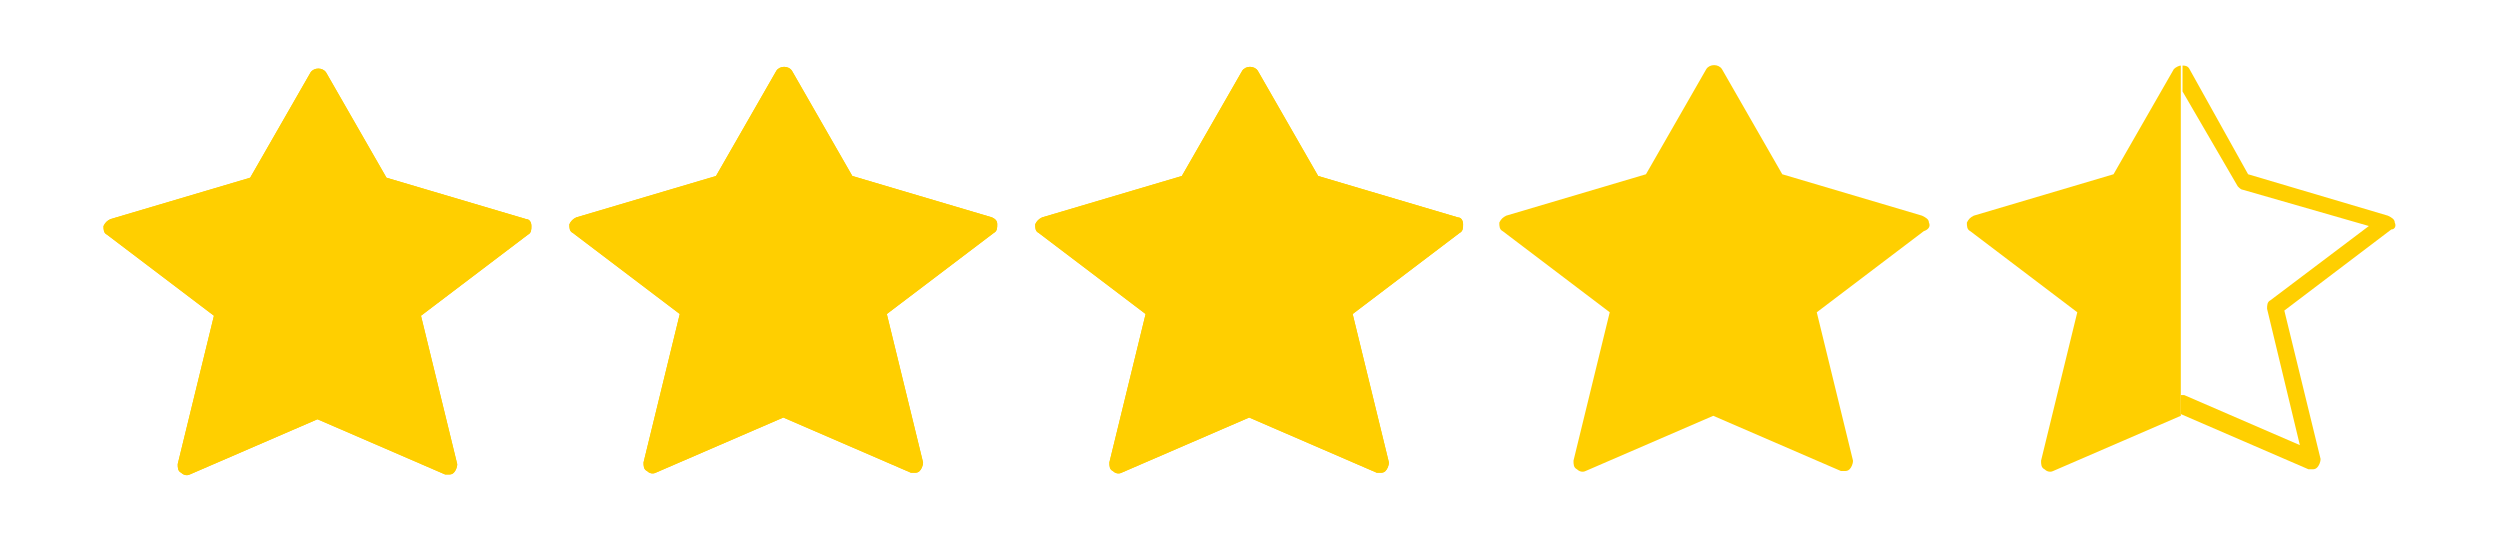 <?xml version="1.0" encoding="utf-8"?>
<!-- Generator: Adobe Illustrator 22.0.1, SVG Export Plug-In . SVG Version: 6.00 Build 0)  -->
<svg version="1.1" id="Layer_1" xmlns="http://www.w3.org/2000/svg" xmlns:xlink="http://www.w3.org/1999/xlink" x="0px" y="0px"
	 viewBox="0 0 144.9 31.2" style="enable-background:new 0 0 144.9 31.2;" xml:space="preserve">
<style type="text/css">
	.st0{fill:none;}
	.st1{fill:#FFCF00;}
</style>
<g>
	<path fill="none" class="st0" d="M126.5,22.9c0.1,0,0.1,0,0.2,0l6.7,2.9l-1.9-7.9c0-0.2,0-0.4,0.2-0.5l5.7-4.3l-7.3-2.1c-0.1,0-0.2-0.1-0.3-0.2
		l-3.2-5.5L126.5,22.9C126.4,23,126.4,22.9,126.5,22.9z"/>
	<path fill="#FFCF00" class="st1" d="M48.6,10.9l-3.2-5.5l-3.2,5.5c-0.1,0.1-0.2,0.2-0.3,0.2l-7.3,2.2l5.7,4.3c0.2,0.1,0.2,0.3,0.2,0.5L38.6,26
		l6.6-2.9c0.1,0,0.1,0,0.2,0c0.1,0,0.1,0,0.2,0l6.7,2.9l-1.9-7.9c0-0.2,0-0.4,0.2-0.5l5.7-4.3l-7.3-2.1C48.8,11.1,48.7,11,48.6,10.9
		z"/>
	<path fill="#FFCF00" class="st1" d="M75.6,10.9l-3.2-5.5l-3.2,5.5c-0.1,0.1-0.2,0.2-0.3,0.2l-7.3,2.2l5.7,4.3c0.2,0.1,0.2,0.3,0.2,0.5L65.6,26
		l6.6-2.9c0.1,0,0.1,0,0.2,0c0.1,0,0.1,0,0.2,0l6.7,2.9l-1.9-7.9c0-0.2,0-0.4,0.2-0.5l5.7-4.3l-7.3-2.1C75.8,11.1,75.7,11,75.6,10.9
		z"/>
	<path fill="#FFCF00" class="st1" d="M21.6,11l-3.2-5.5L15.3,11c-0.1,0.1-0.2,0.2-0.3,0.2l-7.3,2.2l5.7,4.3c0.2,0.1,0.2,0.3,0.2,0.5l-1.9,7.9
		l6.6-2.9c0.1,0,0.1,0,0.2,0s0.1,0,0.2,0l6.7,2.9l-1.9-7.9c0-0.2,0-0.4,0.2-0.5l5.7-4.3l-7.3-2.1C21.8,11.2,21.7,11.1,21.6,11z"/>
	<path fill="#FFCF00" class="st1" d="M30.5,12.7l-8.1-2.4l-3.5-6.1c-0.2-0.3-0.7-0.3-0.9,0l-3.5,6.1l-8.1,2.4c-0.2,0.1-0.3,0.2-0.4,0.4
		c0,0.2,0,0.4,0.2,0.5l6.2,4.7l-2.1,8.6c0,0.2,0,0.4,0.2,0.5c0.1,0.1,0.3,0.2,0.5,0.1l7.4-3.2l7.4,3.2c0.1,0,0.1,0,0.2,0
		c0.1,0,0.2,0,0.3-0.1c0.1-0.1,0.2-0.3,0.2-0.5l-2.1-8.6l6.2-4.7c0.2-0.1,0.2-0.3,0.2-0.5C30.8,12.9,30.7,12.7,30.5,12.7z
		 M23.6,17.6c-0.2,0.1-0.2,0.3-0.2,0.5l1.9,7.9l-6.7-2.9c-0.1,0-0.1,0-0.2,0s-0.1,0-0.2,0l-6.6,2.9l1.9-7.9c0-0.2,0-0.4-0.2-0.5
		l-5.7-4.3l7.3-2.2c0.1,0,0.2-0.1,0.3-0.2l3.2-5.5l3.2,5.5c0.1,0.1,0.2,0.2,0.3,0.2l7.3,2.1L23.6,17.6z"/>
	<path fill="#FFCF00" class="st1" d="M57.5,12.6l-8.1-2.4l-3.5-6.1c-0.2-0.3-0.7-0.3-0.9,0l-3.5,6.1l-8.1,2.4c-0.2,0.1-0.3,0.2-0.4,0.4
		c0,0.2,0,0.4,0.2,0.5l6.2,4.7l-2.1,8.6c0,0.2,0,0.4,0.2,0.5c0.1,0.1,0.3,0.2,0.5,0.1l7.4-3.2l7.4,3.2c0.1,0,0.1,0,0.2,0
		c0.1,0,0.2,0,0.3-0.1c0.1-0.1,0.2-0.3,0.2-0.5l-2.1-8.6l6.2-4.7c0.2-0.1,0.2-0.3,0.2-0.5C57.8,12.8,57.7,12.7,57.5,12.6z
		 M50.6,17.6c-0.2,0.1-0.2,0.3-0.2,0.5l1.9,7.9l-6.7-2.9c-0.1,0-0.1,0-0.2,0c-0.1,0-0.1,0-0.2,0L38.6,26l1.9-7.9
		c0-0.2,0-0.4-0.2-0.5l-5.7-4.3l7.3-2.2c0.1,0,0.2-0.1,0.3-0.2l3.2-5.5l3.2,5.5c0.1,0.1,0.2,0.2,0.3,0.2l7.3,2.1L50.6,17.6z"/>
	<path fill="#FFCF00" class="st1" d="M84.5,12.6l-8.1-2.4l-3.5-6.1c-0.2-0.3-0.7-0.3-0.9,0l-3.5,6.1l-8.1,2.4c-0.2,0.1-0.3,0.2-0.4,0.4
		c0,0.2,0,0.4,0.2,0.5l6.2,4.7l-2.1,8.6c0,0.2,0,0.4,0.2,0.5c0.1,0.1,0.3,0.2,0.5,0.1l7.4-3.2l7.4,3.2c0.1,0,0.1,0,0.2,0
		c0.1,0,0.2,0,0.3-0.1c0.1-0.1,0.2-0.3,0.2-0.5l-2.1-8.6l6.2-4.7c0.2-0.1,0.2-0.3,0.2-0.5C84.8,12.8,84.7,12.6,84.5,12.6z
		 M77.6,17.6c-0.2,0.1-0.2,0.3-0.2,0.5l1.9,7.9l-6.7-2.9c-0.1,0-0.1,0-0.2,0c-0.1,0-0.1,0-0.2,0L65.6,26l1.9-7.9
		c0-0.2,0-0.4-0.2-0.5l-5.7-4.3l7.3-2.2c0.1,0,0.2-0.1,0.3-0.2l3.2-5.5l3.2,5.5c0.1,0.1,0.2,0.2,0.3,0.2l7.3,2.1L77.6,17.6z"/>
	<g>
		<path fill="#FFCF00" class="st1" d="M30.5,12.7l-8.1-2.4l-3.5-6.1c-0.2-0.3-0.7-0.3-0.9,0l-3.5,6.1l-8.1,2.4c-0.2,0.1-0.3,0.2-0.4,0.4
			c0,0.2,0,0.4,0.2,0.5l6.2,4.7l-2.1,8.6c0,0.2,0,0.4,0.2,0.5c0.1,0.1,0.3,0.2,0.5,0.1l7.4-3.2l7.4,3.2c0.1,0,0.1,0,0.2,0
			c0.1,0,0.2,0,0.3-0.1c0.1-0.1,0.2-0.3,0.2-0.5l-2.1-8.6l6.2-4.7c0.2-0.1,0.2-0.3,0.2-0.5C30.8,12.9,30.7,12.7,30.5,12.7z"/>
		<path fill="#FFCF00" class="st1" d="M57.5,12.6l-8.1-2.4l-3.5-6.1c-0.2-0.3-0.7-0.3-0.9,0l-3.5,6.1l-8.1,2.4c-0.2,0.1-0.3,0.2-0.4,0.4
			c0,0.2,0,0.4,0.2,0.5l6.2,4.7l-2.1,8.6c0,0.2,0,0.4,0.2,0.5c0.1,0.1,0.3,0.2,0.5,0.1l7.4-3.2l7.4,3.2c0.1,0,0.1,0,0.2,0
			c0.1,0,0.2,0,0.3-0.1c0.1-0.1,0.2-0.3,0.2-0.5l-2.1-8.6l6.2-4.7c0.2-0.1,0.2-0.3,0.2-0.5C57.8,12.8,57.7,12.7,57.5,12.6z"/>
		<path fill="#FFCF00" class="st1" d="M84.5,12.6l-8.1-2.4l-3.5-6.1c-0.2-0.3-0.7-0.3-0.9,0l-3.5,6.1l-8.1,2.4c-0.2,0.1-0.3,0.2-0.4,0.4
			c0,0.2,0,0.4,0.2,0.5l6.2,4.7l-2.1,8.6c0,0.2,0,0.4,0.2,0.5c0.1,0.1,0.3,0.2,0.5,0.1l7.4-3.2l7.4,3.2c0.1,0,0.1,0,0.2,0
			c0.1,0,0.2,0,0.3-0.1c0.1-0.1,0.2-0.3,0.2-0.5l-2.1-8.6l6.2-4.7c0.2-0.1,0.2-0.3,0.2-0.5C84.8,12.8,84.7,12.6,84.5,12.6z"/>
		<path fill="#FFCF00" class="st1" d="M111.8,12.9c0-0.2-0.2-0.3-0.4-0.4l-8.1-2.4l-3.5-6.1c-0.2-0.3-0.7-0.3-0.9,0l-3.5,6.1l-8.1,2.4
			c-0.2,0.1-0.3,0.2-0.4,0.4c0,0.2,0,0.4,0.2,0.5l6.2,4.7l-2.1,8.6c0,0.2,0,0.4,0.2,0.5c0.1,0.1,0.3,0.2,0.5,0.1l7.4-3.2l7.4,3.2
			c0.1,0,0.1,0,0.2,0c0.1,0,0.2,0,0.3-0.1c0.1-0.1,0.2-0.3,0.2-0.5l-2.1-8.6l6.2-4.7C111.8,13.3,111.9,13.1,111.8,12.9z"/>
	</g>
	<path fill="#FFCF00" class="st1" d="M138.8,12.9c0-0.2-0.2-0.3-0.4-0.4l-8.1-2.4L126.9,4c-0.1-0.2-0.3-0.2-0.4-0.2v1.5l3.2,5.5
		c0.1,0.1,0.2,0.2,0.3,0.2l7.3,2.1l-5.7,4.3c-0.2,0.1-0.2,0.3-0.2,0.5l1.9,7.9l-6.7-2.9c-0.1,0-0.1,0-0.2,0c0,0,0,0,0,0V24l0,0
		l7.4,3.2c0.1,0,0.1,0,0.2,0c0.1,0,0.2,0,0.3-0.1c0.1-0.1,0.2-0.3,0.2-0.5l-2.1-8.6l6.2-4.7C138.8,13.3,138.9,13.1,138.8,12.9z"/>
	<path fill="#FFCF00" class="st1" d="M126,4l-3.5,6.1l-8.1,2.4c-0.2,0.1-0.3,0.2-0.4,0.4c0,0.2,0,0.4,0.2,0.5l6.2,4.7l-2.1,8.6c0,0.2,0,0.4,0.2,0.5
		c0.1,0.1,0.3,0.2,0.5,0.1l7.4-3.2V23V5.3V3.8C126.3,3.8,126.1,3.9,126,4z"/>
</g>
</svg>
